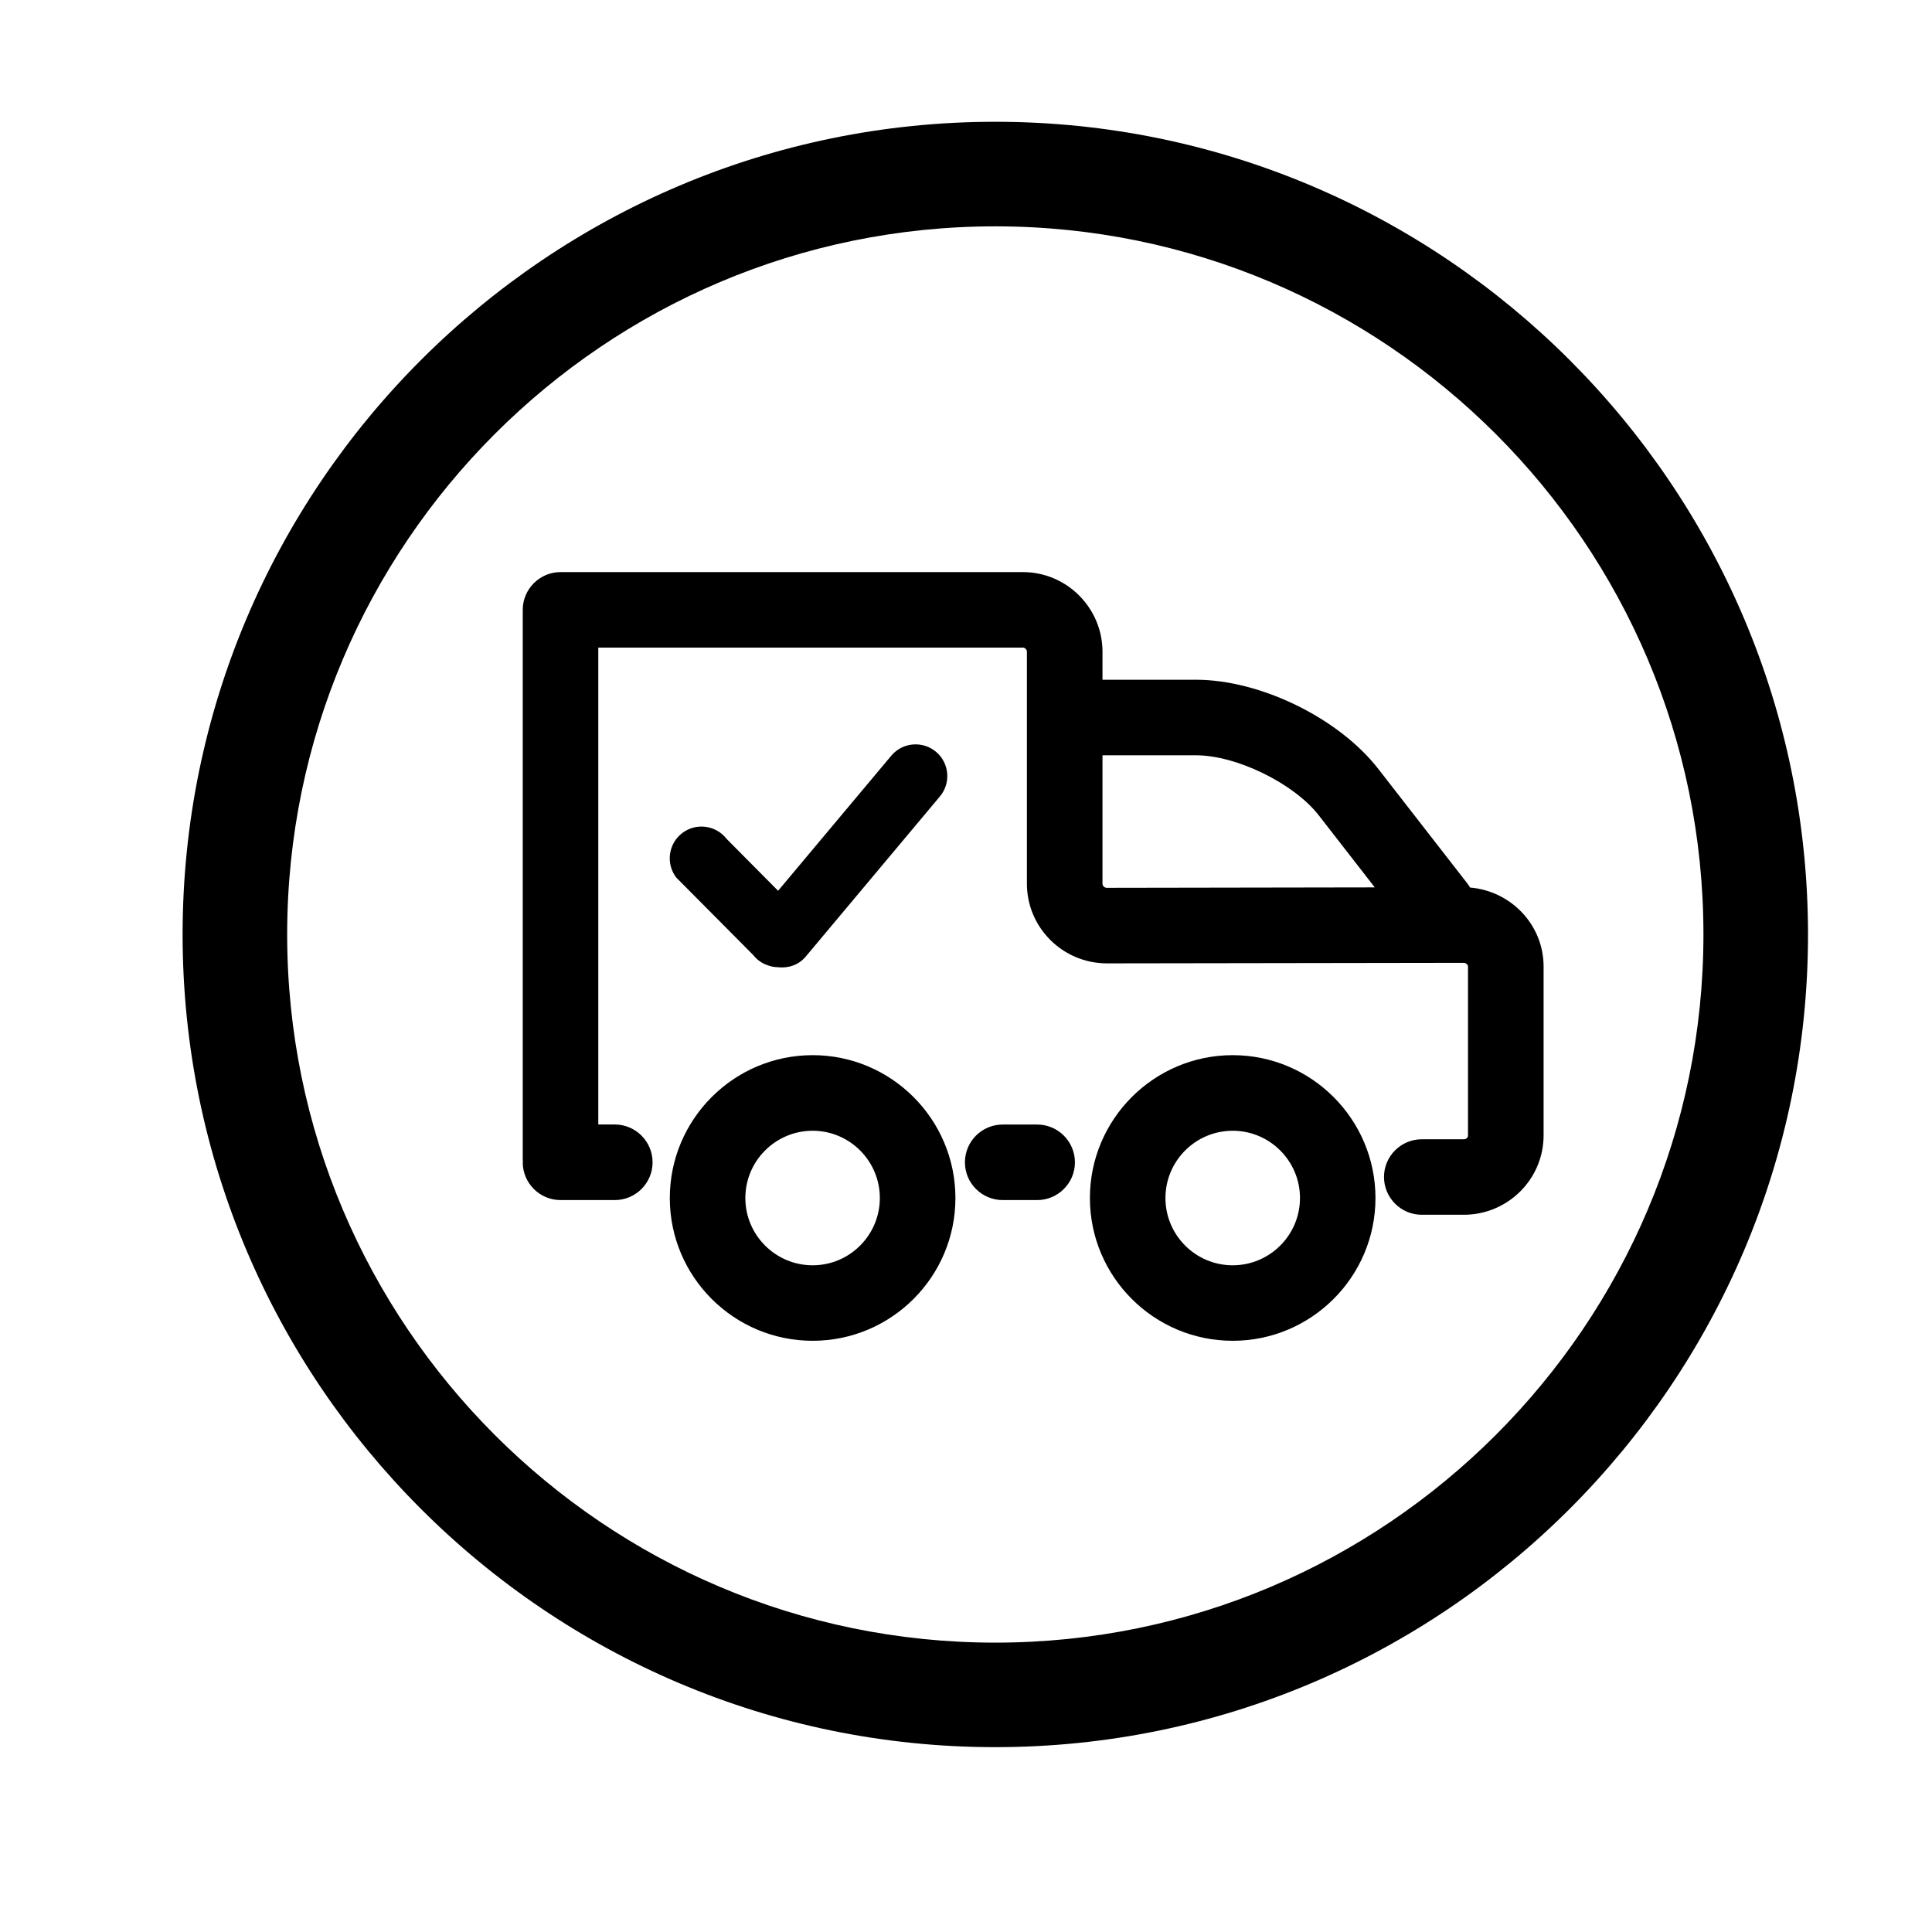 <svg class="svg-icon" style="width: 1em; height: 1em;vertical-align: middle;fill: currentColor;overflow: hidden;" viewBox="0 0 1024 1024" version="1.1" xmlns="http://www.w3.org/2000/svg"><path d="M527.521 64.544c-237.508 0-430.737 193.24-430.737 430.748s193.229 430.736 430.737 430.736c237.507 0 430.76-193.228 430.76-430.736S765.027 64.544 527.521 64.544zM527.521 870.63c-206.957 0-375.315-168.382-375.315-375.337 0-206.955 168.357-375.326 375.315-375.326 206.952 0 375.337 168.371 375.337 375.326C902.858 702.248 734.474 870.63 527.521 870.63zM399.305 506.273c2.463 3.219 5.943 5.086 9.626 5.942 0.08 0.028 0.131 0.052 0.209 0.08 0.984 0.206 1.972 0.311 3.011 0.337 5.394 0.651 10.948-1.01 14.763-5.451l71.124-84.902c6.045-7.031 5.24-17.67-1.814-23.716-7.06-6.019-17.697-5.216-23.718 1.842l-60.098 71.721-27.219-27.428c-5.632-7.344-16.22-8.797-23.589-3.166-7.368 5.607-8.822 16.192-3.165 23.587L399.305 506.273zM653.364 559.258c-41.749 0-75.689 33.997-75.689 75.721 0 41.75 33.94 75.664 75.689 75.664 41.724 0 75.666-33.917 75.666-75.664C729.031 593.255 695.089 559.258 653.364 559.258zM653.364 670.632c-19.668 0-35.653-15.987-35.653-35.653 0-19.67 15.985-35.657 35.653-35.657 19.645 0 35.654 15.987 35.654 35.657C689.018 654.645 673.011 670.632 653.364 670.632zM779.161 470.414c-0.412-0.727-0.878-1.48-1.449-2.181l-47.125-60.616c-20.964-27.011-62.56-47.342-96.733-47.342l-49.511 0 0-14.803c0-23.276-18.942-42.257-42.243-42.257L297.097 303.215c-11.028 0-20.034 9.004-20.034 20.032l0 291.726c0 0.178 0.105 0.337 0.131 0.542-0.026 0.155-0.131 0.363-0.131 0.52 0 11.056 9.006 20.029 20.034 20.029l28.751 0c11.054 0 20.028-8.975 20.028-20.029 0-11.005-8.975-20.034-20.028-20.034l-8.744 0L317.104 343.241l224.996 0c1.193 0 2.181 1.012 2.181 2.232l0 122.916c0 23.25 18.995 42.219 42.449 42.219l189.007-0.284c1.352 0 2.337 1.087 2.337 1.972l0 89.471c0 1.193-0.933 2.072-2.232 2.072L753.553 603.839c-11.003 0-20.007 8.978-20.007 19.982 0 11.052 9.004 20.029 20.007 20.029l22.29 0c23.352 0 42.295-18.888 42.295-42.086l0-89.471C818.138 490.342 801.062 472.282 779.161 470.414zM586.677 470.569c-1.297 0-2.334-0.985-2.334-2.181l0-68.074 49.511 0c21.538 0 51.949 14.881 65.157 31.877l29.657 38.144L586.677 470.569zM430.731 559.258c-41.776 0-75.719 33.997-75.719 75.721 0 41.75 33.942 75.664 75.719 75.664 41.723 0 75.663-33.917 75.663-75.664C506.395 593.255 472.456 559.258 430.731 559.258zM430.731 670.632c-19.671 0-35.681-15.987-35.681-35.653 0-19.67 16.011-35.657 35.681-35.657 19.615 0 35.601 15.987 35.601 35.657C466.331 654.645 450.346 670.632 430.731 670.632zM549.73 596.029l-18.27 0c-11.051 0-20.029 8.95-20.029 20.058 0 11.005 8.978 19.978 20.029 19.978l18.27 0c11 0 20.005-8.975 20.005-19.978C569.734 604.979 560.729 596.029 549.73 596.029z"  /></svg>